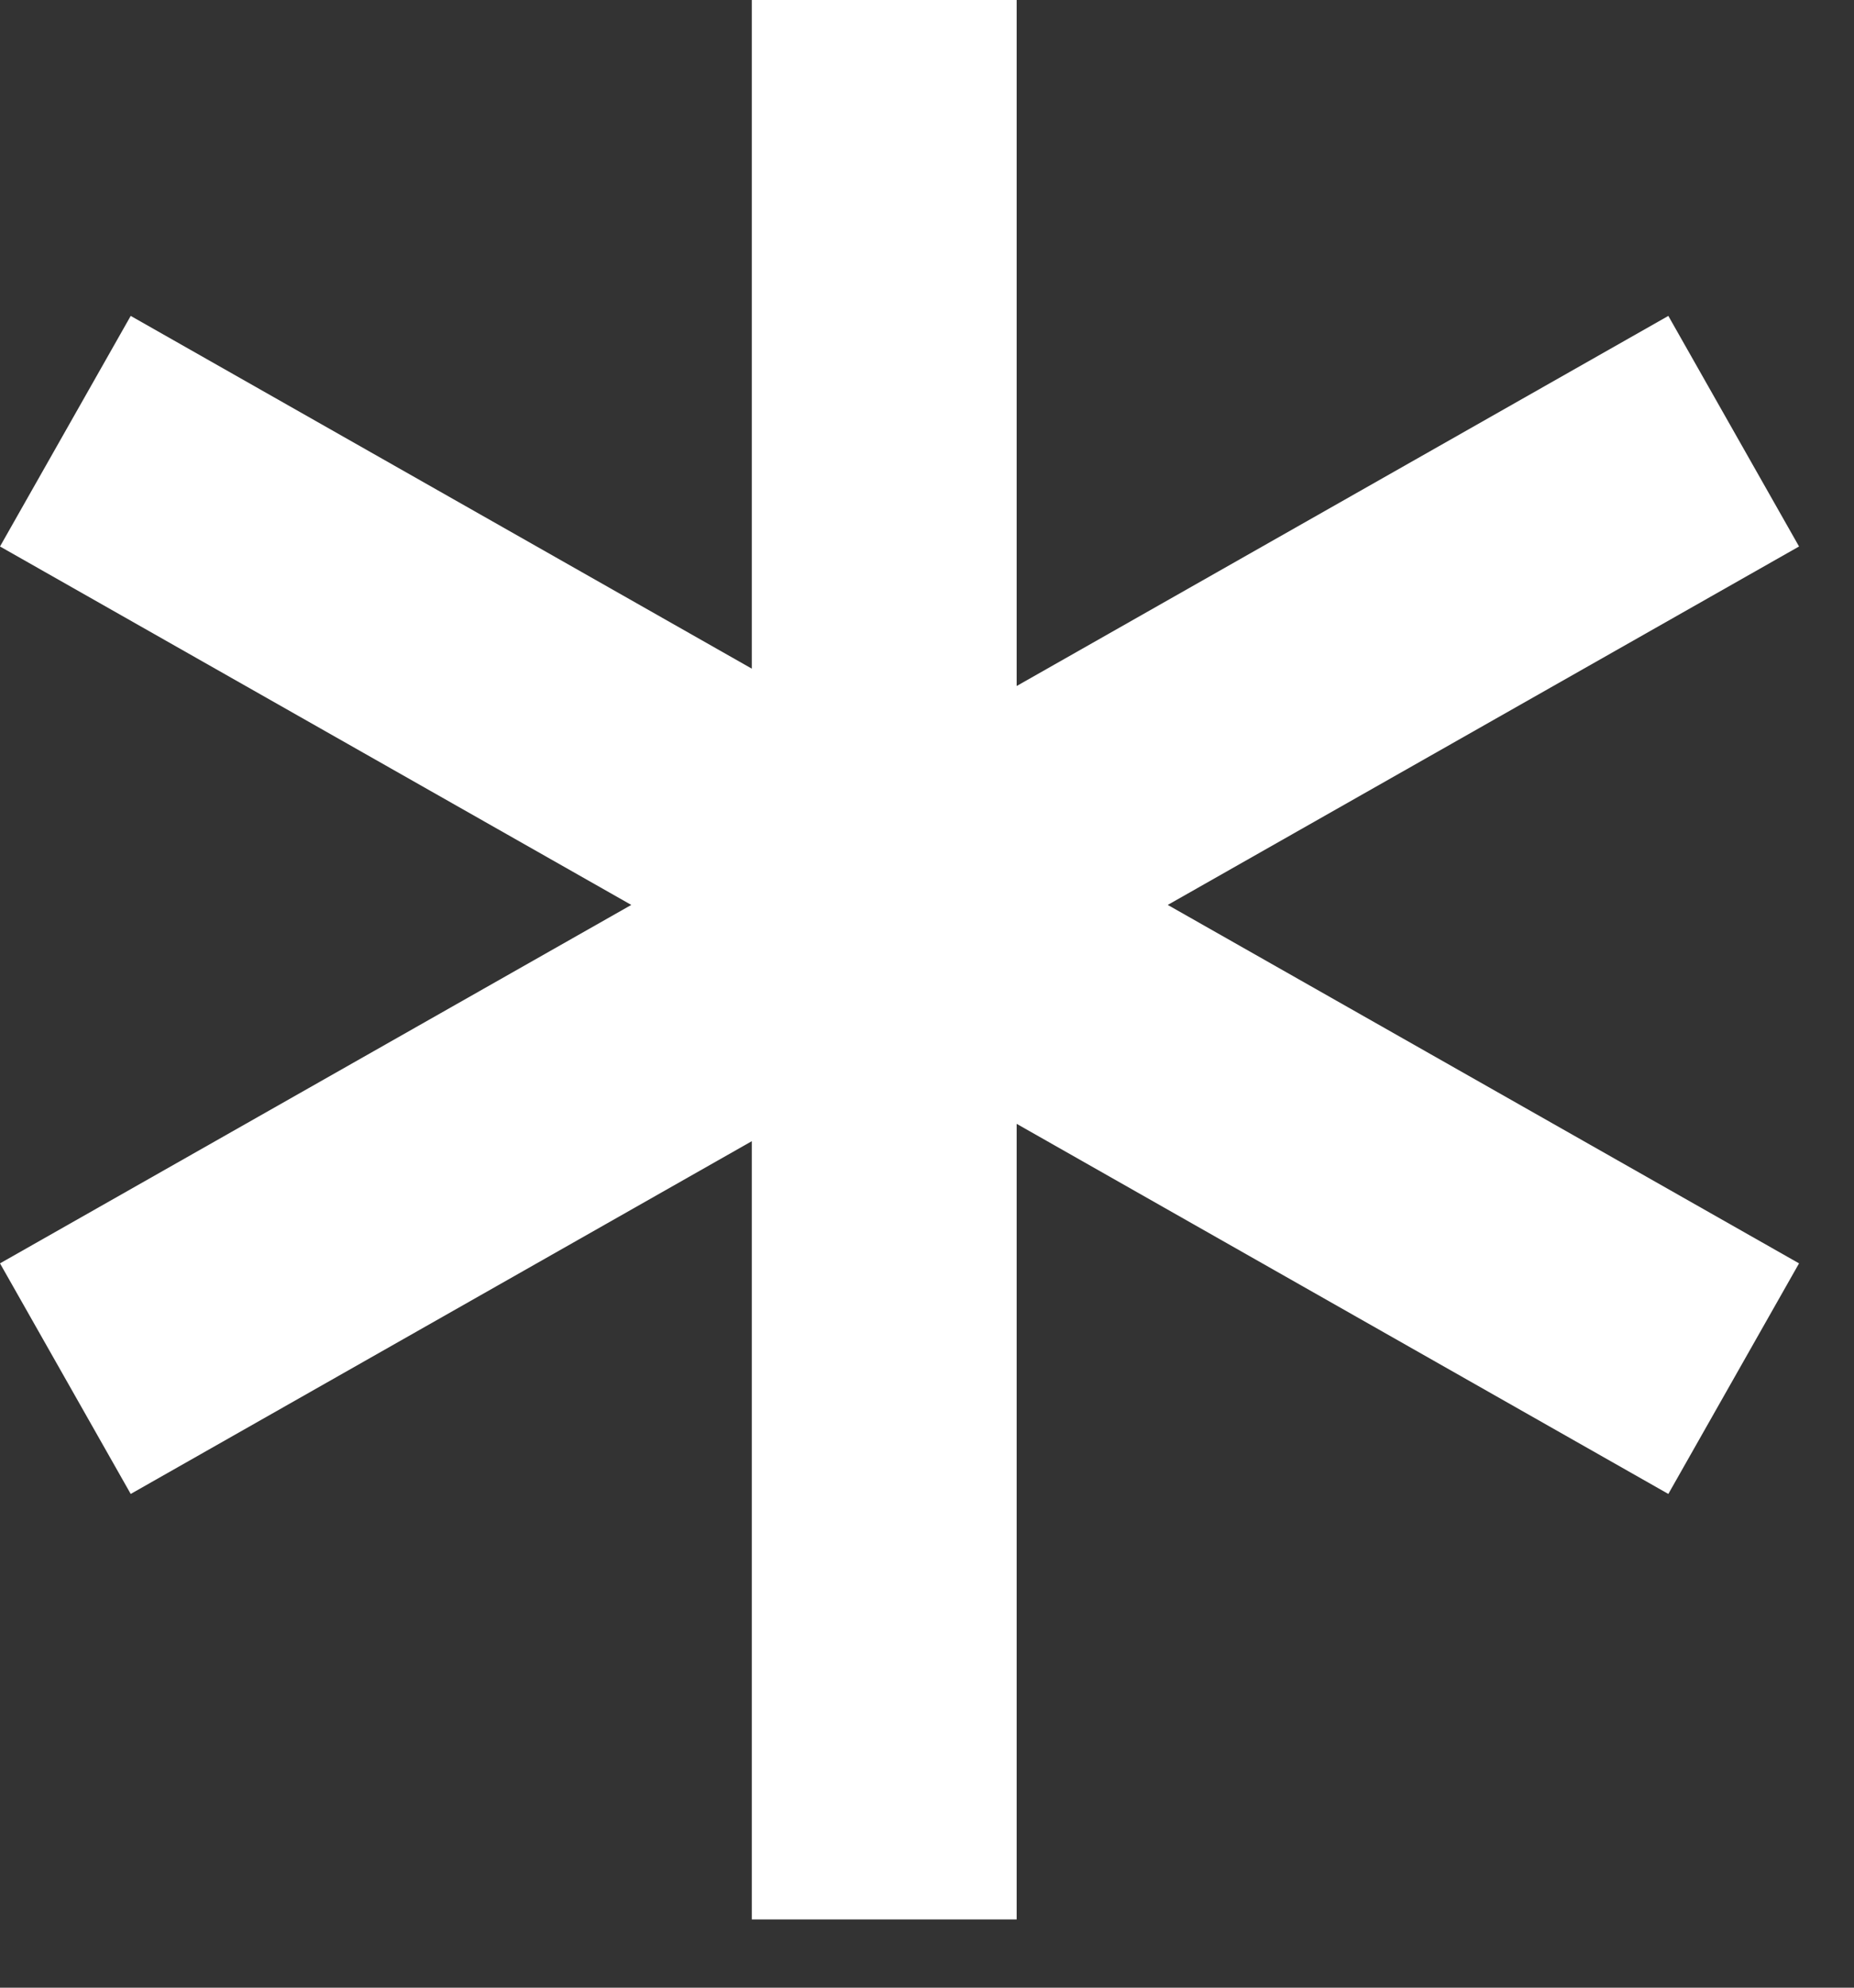 <?xml version="1.0" encoding="UTF-8"?> <svg xmlns="http://www.w3.org/2000/svg" width="14" height="15" viewBox="0 0 14 15" fill="none"><rect x="0" y="0" width="14" height="15" fill="#333333" stroke="none"/> <path fill-rule="evenodd" clip-rule="evenodd" d="M7.677 8.481V14.485H5.677V8.612L0.987 11.274L0 9.534L4.767 6.829L2.18045e-05 4.124L0.987 2.384L5.677 5.046V0H7.677V5.177L12.598 2.384L13.585 4.124L8.818 6.829L13.585 9.534L12.598 11.274L7.677 8.481Z" fill="white"></path> </svg> 
